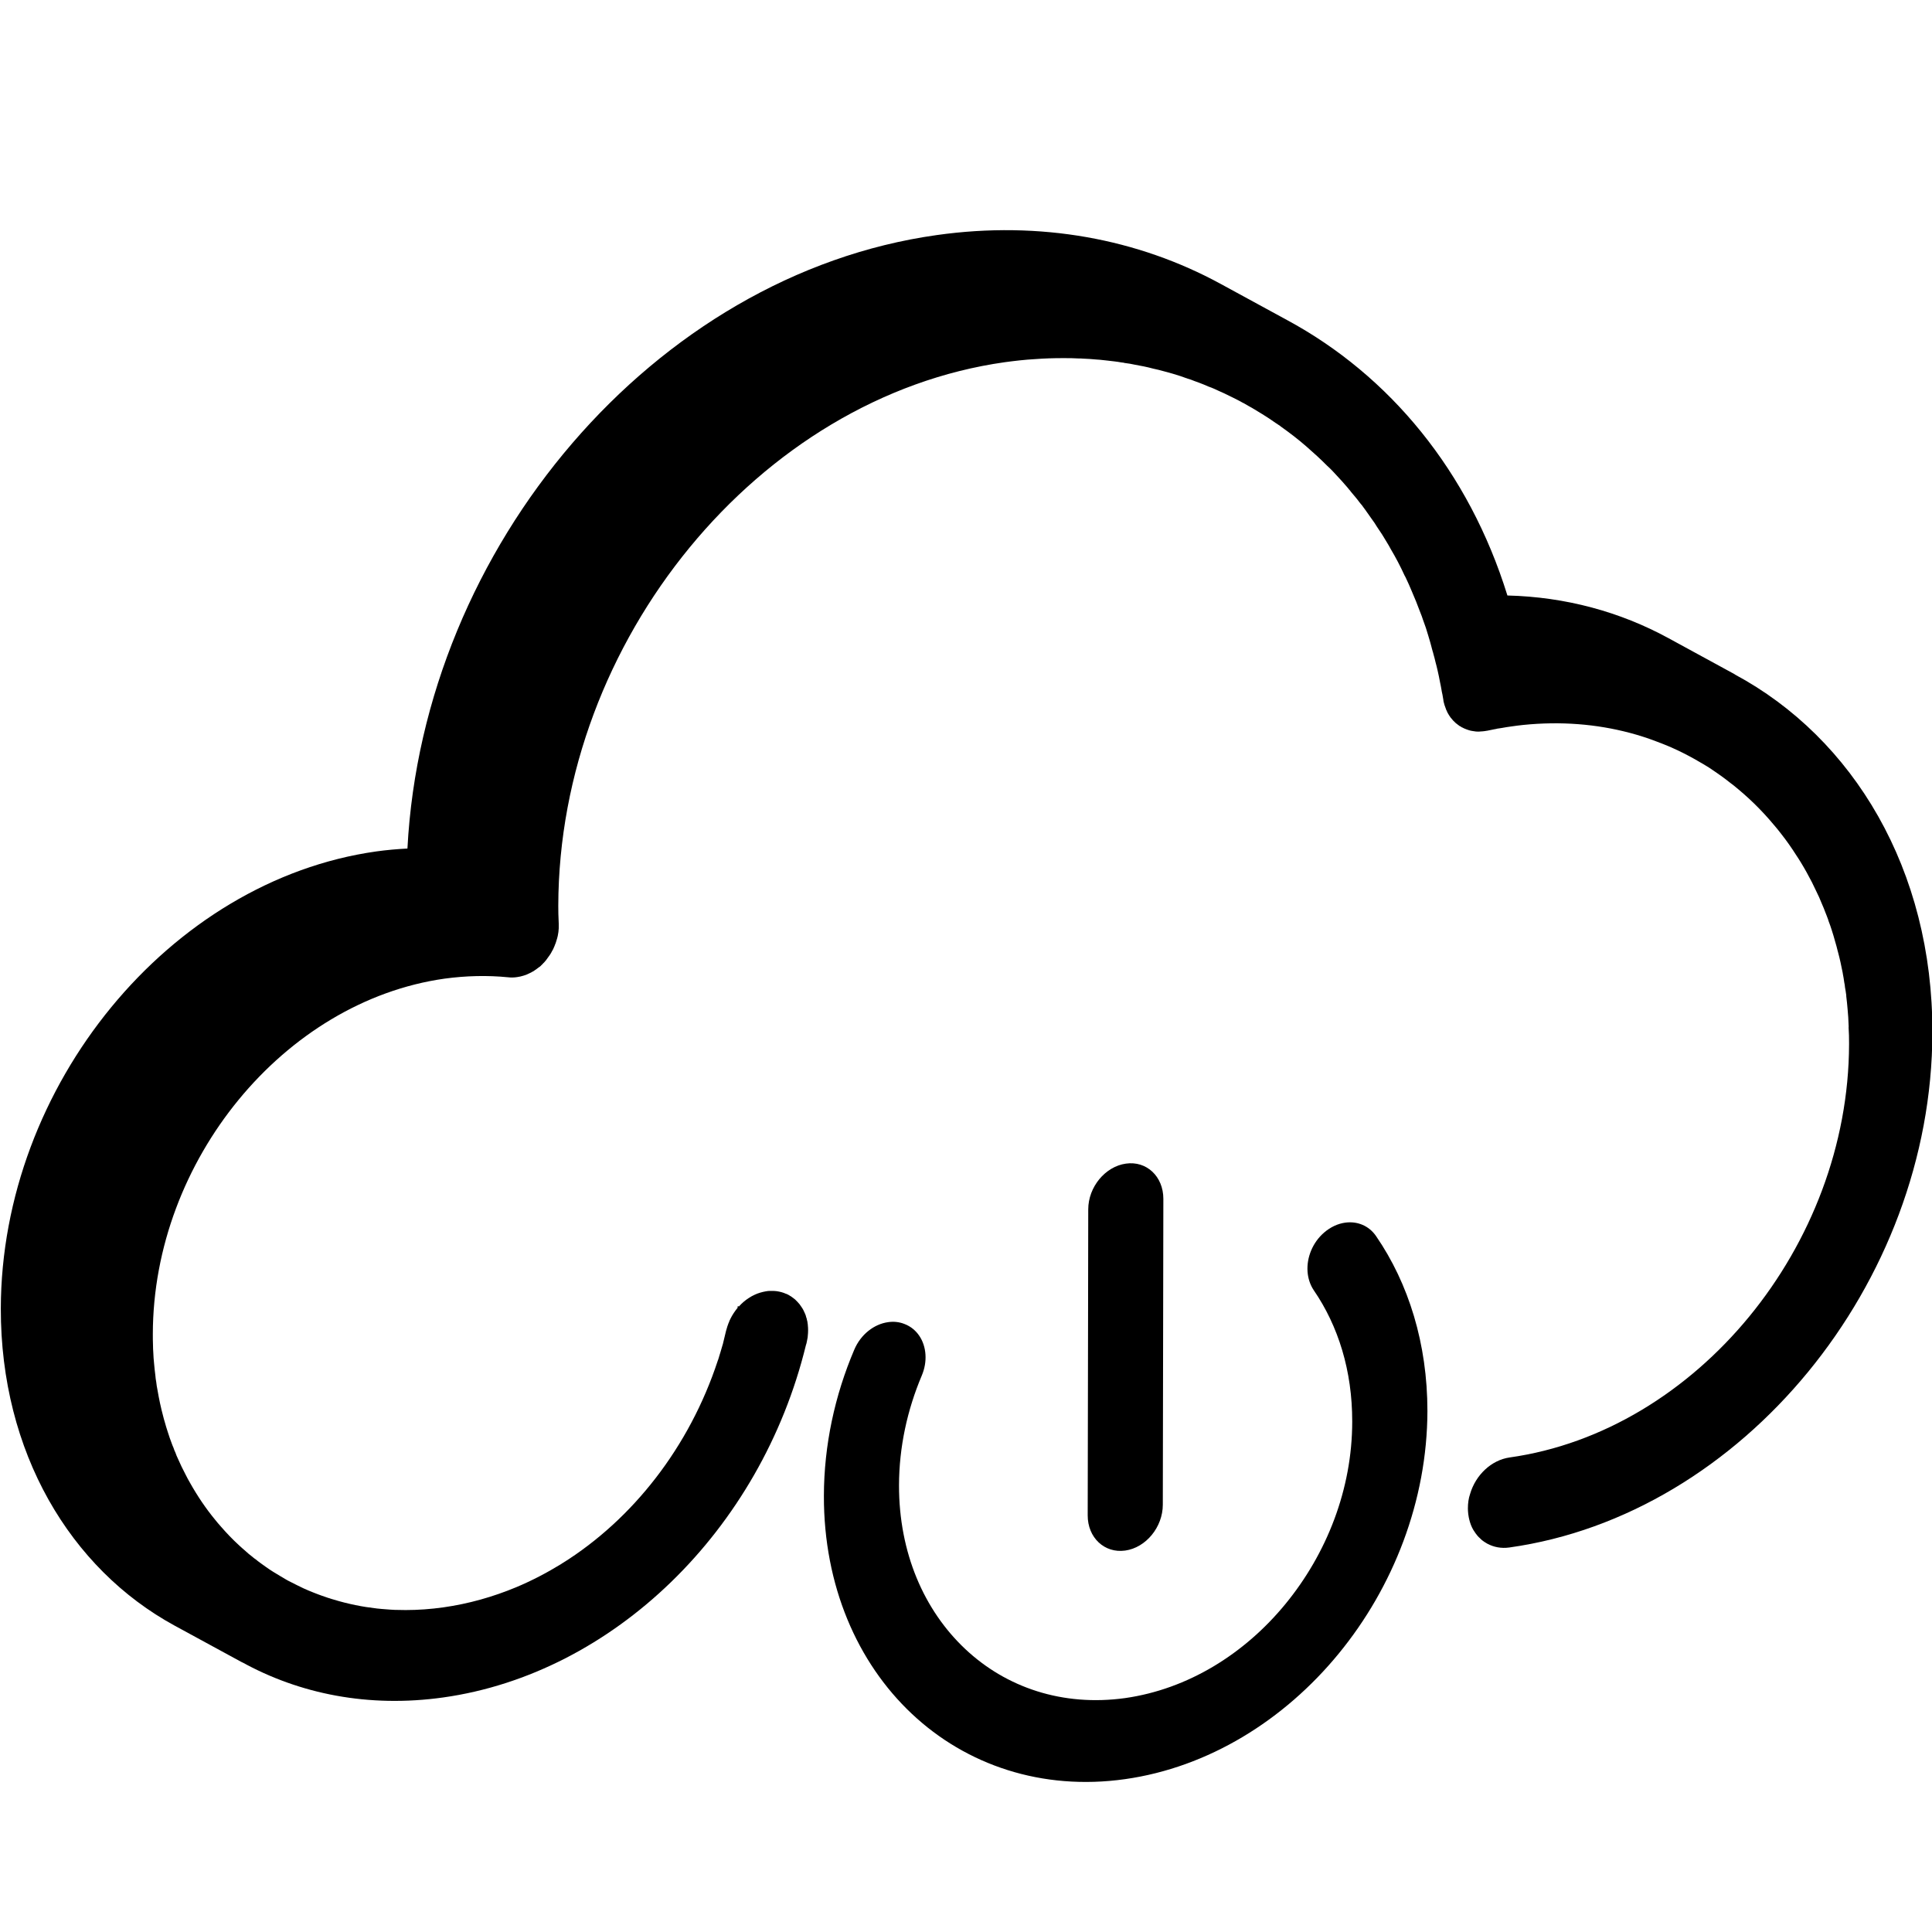 <?xml version="1.0" encoding="UTF-8"?><svg id="Artwork" xmlns="http://www.w3.org/2000/svg" viewBox="0 0 214 214"><defs><style>.cls-1{stroke-width:0px;}</style></defs><path class="cls-1" d="m192.17,74.7c.07.03.13.06.2.1l-.27-.14-7.32-3.99c-5.31-2.89-11.34-4.55-17.81-4.71-4.26-13.74-13.04-24.38-24.43-30.52l-.29-.16s0-.01-.02-.01c-.01,0-.01-.01-.02-.01l-7.05-3.84c-9.11-4.95-19.91-7-31.41-5.38-31.23,4.38-56.87,34.47-58.62,67.95-1.15.06-2.31.16-3.45.32C18.79,97.53.14,120.24.09,144.94c-.02,15.91,7.68,28.83,19.28,35.14l7.59,4.13c-.08-.05-.17-.1-.25-.15,6.46,3.59,14.14,5.12,22.39,3.96,18.78-2.64,35.16-18.48,40.17-39.03.02-.06.04-.12.06-.19.01-.06.03-.12.04-.19,0-.02.01-.03.01-.05.03-.16.06-.3.08-.42.01-.05.01-.09.01-.12.03-.27.04-.47.04-.68,0-.19-.01-.37-.03-.55,0-.07-.01-.15-.03-.23,0-.14-.05-.28-.08-.41,0-.08-.03-.14-.06-.21-.02-.09-.04-.18-.07-.26-.04-.08-.07-.17-.11-.26-.05-.11-.1-.22-.16-.34-.07-.11-.12-.22-.2-.32-.07-.1-.13-.2-.21-.3-.08-.1-.16-.19-.24-.27-.05-.06-.09-.1-.15-.15-.07-.08-.13-.13-.2-.18-.07-.05-.13-.11-.2-.15-.1-.08-.2-.15-.31-.2-.02-.02-.05-.05-.08-.06h-.01l-.23-.12s-.06-.02-.08-.02c-.32-.15-.65-.23-1.02-.29-.17-.02-.32-.03-.49-.03-.11,0-.22,0-.33,0-.05,0-.08.01-.12.01h-.05s-.06.01-.09.02h-.05c-.52.09-.92.21-1.31.39-.22.1-.44.22-.65.36-.41.26-.78.58-1.11.95-.03-.01-.07-.03-.11-.06-.02.06-.03.13-.04.19h.02c-.31.38-.59.79-.81,1.24-.01.03-.03.06-.04.09-.05.08-.08.16-.1.24-.05.1-.09.2-.12.3-.03.06-.05.12-.07.19-.01.04-.03.1-.04.14-.03.11-.06.23-.11.37-.11.47-.22.94-.34,1.41,0,.02,0,.05-.02.07-2.75,9.76-8.71,18.03-16.3,23.29-.51.36-1.03.69-1.56,1.02t-.02.02c-1.6.98-3.28,1.86-5,2.58-2.59,1.08-5.3,1.84-8.06,2.23-1.42.2-2.82.3-4.19.3-.41,0-.81-.01-1.21-.02-.17-.01-.35-.02-.53-.03-.31-.02-.61-.05-.9-.07-.18-.01-.35-.03-.52-.05-.4-.05-.79-.1-1.18-.16h-.01c-.41-.07-.82-.13-1.22-.22-.82-.17-1.62-.37-2.4-.61-.16-.05-.33-.09-.48-.15-.11-.03-.22-.06-.31-.1-.34-.11-.67-.23-.99-.35-.36-.14-.7-.27-1.05-.42-.16-.07-.32-.15-.48-.21-.24-.12-.48-.23-.72-.35-.34-.17-.68-.34-1.03-.52-.08-.05-.15-.09-.23-.13-.2-.11-.4-.23-.59-.35-.55-.32-1.1-.66-1.62-1.03-.21-.16-.43-.3-.64-.46-.18-.13-.36-.26-.52-.41t-.02,0c-.12-.09-.24-.18-.35-.28-.26-.19-.5-.4-.74-.62-.25-.21-.48-.42-.72-.64-.71-.65-1.38-1.35-2.02-2.09-.21-.23-.41-.47-.61-.72-1.04-1.26-1.97-2.64-2.79-4.1-.17-.29-.33-.59-.48-.89-.32-.6-.61-1.21-.88-1.83-.1-.2-.18-.4-.25-.61-.09-.18-.16-.36-.22-.55-.09-.2-.17-.4-.24-.61-.06-.15-.12-.32-.18-.49-.07-.21-.14-.42-.21-.64-.13-.38-.24-.77-.35-1.16-.06-.18-.11-.38-.16-.58-.26-.96-.47-1.95-.64-2.96-.06-.27-.1-.55-.13-.83-.05-.25-.08-.5-.1-.75-.06-.44-.1-.87-.14-1.3-.04-.42-.08-.84-.09-1.26-.02-.25-.03-.51-.03-.76-.02-.43-.02-.85-.02-1.27.03-19.2,14.53-36.85,32.32-39.36,2.36-.32,4.73-.38,7.03-.15.33.04.67.03,1-.02.24-.03.48-.09.71-.16.1-.04.2-.07.3-.1.05-.03.11-.05.18-.08.13-.06.26-.12.4-.19.04-.03.08-.06.13-.08h.01s.06-.03.09-.05c.04-.03.09-.06.13-.09,0-.01.02-.02.05-.04.04-.02.1-.05.15-.1.12-.08.22-.16.32-.24.01,0,.03-.01.03-.01.04-.03.07-.07.11-.1.02,0,.03-.02.04-.03.01-.02.01-.03.02-.04h0s.04-.03.06-.04c.03-.05.08-.08.11-.12h0l.04-.04s.02-.03.03-.04c.02,0,.05-.05.08-.07.04-.04.07-.09.11-.13.06-.07.12-.13.16-.2.12-.16.23-.31.34-.47.1-.14.19-.29.26-.44.05-.08.09-.16.13-.23.06-.14.12-.26.17-.39,0-.01.01-.03.01-.04.07-.16.14-.33.18-.5.06-.18.11-.36.15-.54.06-.29.1-.57.11-.84v-.25c0-.09,0-.16,0-.24v-.04c-.04-.79-.05-1.36-.05-1.96.06-29.38,22.24-56.39,49.47-60.22,1.12-.15,2.23-.28,3.34-.34,1.04-.08,2.06-.11,3.08-.11h.07c.59,0,1.16,0,1.74.04.12-.01.23,0,.33.01.56.02,1.1.06,1.65.11.11,0,.21.01.3.02.53.05,1.06.12,1.6.18.26.03.54.07.81.12.12,0,.24.03.36.06.38.04.75.11,1.12.19.68.12,1.35.25,2.01.43.42.09.84.19,1.25.31.61.16,1.21.33,1.81.53.21.07.41.14.62.22.04.01.1.02.14.05.26.07.51.16.77.27.15.05.32.11.47.17.37.14.73.28,1.08.44.22.08.45.16.66.26.17.08.34.16.52.24.38.16.75.34,1.13.53.13.07.28.13.41.2.22.11.44.22.67.34.05.02.1.05.15.08.08.05.17.09.25.14.03.01.07.03.11.05.16.1.33.19.5.29.15.09.31.17.45.25.02.02.06.04.08.05.16.1.32.19.48.29.19.11.37.22.56.34.5.31.99.63,1.48.98.15.1.31.21.47.31.03.02.05.04.08.07.99.7,1.96,1.44,2.88,2.25.78.68,1.53,1.36,2.26,2.1.19.17.38.35.56.54.18.19.35.38.53.57.39.41.76.83,1.13,1.26.07.08.14.16.2.25.03.02.05.05.07.07.01,0,.02.02.02.03.04.04.07.07.1.12-.03-.02-.04-.04-.06-.06.2.23.39.46.58.69.03.04.06.07.09.11,0,0,.02.03.03.04,0,0,.01,0,.01.01t.02.02s.04.06.07.09c.06.08.13.17.19.25.05.06.1.13.15.19.02.02.04.04.05.06.05.05.08.1.12.14.05.07.1.14.15.21.07.09.13.18.2.27.08.11.16.23.24.34.17.24.34.47.5.71.21.28.4.56.57.85.4.57.77,1.16,1.12,1.76.15.24.28.47.4.7.28.47.55.95.8,1.43.26.5.51,1,.74,1.51.06.1.12.21.16.31.21.44.41.88.59,1.32.36.83.7,1.66,1.01,2.51.1.24.19.48.26.71.24.63.45,1.26.63,1.9.07.22.14.45.2.68l.14.52s.03.11.04.16c.03.1.06.21.09.32.01.03.02.06.03.09h0c.02.07.04.13.05.2.08.3.17.59.23.89.08.28.15.58.22.88.1.45.2.89.28,1.35.06.25.1.51.15.77.02.08.03.16.04.24.06.24.1.48.14.73h0c.01.07.02.11.03.17,0,.07.02.15.03.22.06.26.14.52.24.76.02.08.05.16.1.24.02.06.05.13.08.19h0c.12.22.24.42.37.59,0,0,.02.02.02.02.15.2.32.38.51.55.06.06.11.1.18.13.01.02.02.03.03.04.05.03.09.06.14.1.03.03.06.04.09.07.06.04.13.07.19.1.03.03.05.05.08.06,0,0,0,.01.03.01h.01c.12.07.25.13.39.18.11.04.22.09.34.12.01,0,.02.01.03.01.11.04.24.06.36.08.13.02.27.04.4.06.1.01.2.01.3.01s.22-.01.36-.03c.02.02.03.02.04,0h0s.05-.01.1-.01c.03,0,.08,0,.11-.01.04,0,.09-.02.13-.02.04-.01.08-.01.12-.02.03,0,.05-.01.08-.01.26-.06.52-.11.79-.16.08-.02.16-.03.22-.04.08-.03.16-.04.24-.05h.02c.13-.02.25-.04.38-.06.34-.06.67-.12,1.01-.16.45-.07.89-.12,1.34-.17,4.14-.42,8.1-.1,11.8.88.5.13,1,.28,1.5.44.24.08.5.16.74.25.26.09.5.18.73.27.54.2,1.06.41,1.58.63.01.01.03.02.04.02.96.42,1.89.9,2.79,1.41.03.02.08.03.11.07.45.24.88.51,1.3.77h0c.44.3.88.59,1.31.9.33.24.67.49.99.75.14.1.28.21.42.32.37.3.72.6,1.08.91.81.71,1.57,1.45,2.31,2.25.36.39.72.8,1.06,1.21.27.31.53.63.79.97.6.76,1.17,1.57,1.7,2.41.17.24.32.5.48.75.44.72.85,1.46,1.24,2.22.14.29.28.58.42.87.26.51.49,1.03.7,1.56.13.3.26.6.37.91.11.26.2.52.3.78.02.06.04.11.05.17.13.33.25.68.36,1.03.13.4.25.8.36,1.21.11.36.21.73.3,1.11,0,.01.02.03.02.07.21.76.37,1.54.53,2.34.01.02.01.04.01.08.06.32.12.64.16.97.04.18.07.36.08.53.06.3.1.59.14.89,0,.04,0,.07,0,.1.06.48.11.97.15,1.46.06.57.09,1.15.11,1.74,0,.1.02.19,0,.28.04.56.05,1.13.05,1.7v.14c-.05,22.33-16.91,42.86-37.6,45.77-2.03.29-3.76,1.95-4.37,4.02-.18.52-.25,1.06-.25,1.62,0,.17.01.35.03.53,0,.08.02.15.03.23.02.16.05.31.09.47.1.42.25.82.46,1.17.08.13.16.25.24.36.14.2.3.39.49.55.08.09.17.17.26.24.14.11.29.21.45.3.02.02.05.04.08.05.72.39,1.56.56,2.47.43,25.79-3.62,46.8-29.21,46.85-57.04.04-18.01-8.73-32.61-21.92-39.68Zm-112.41,75.28c-.05.19-.11.37-.17.56l-.06.15c.08-.23.15-.47.23-.71Z"/><path class="cls-1" d="m148.99,135.43c-.8.11-1.61.48-2.33,1.1-1.28,1.11-1.93,2.76-1.83,4.3.05.75.28,1.48.7,2.1,2.7,3.94,4.26,8.9,4.25,14.53,0,7.5-2.83,14.64-7.39,20.2-4.55,5.55-10.82,9.44-17.76,10.43-6.94.96-13.19-1.17-17.73-5.45-4.54-4.28-7.33-10.63-7.32-18.12.01-4.25.92-8.36,2.52-12.15.33-.78.46-1.58.41-2.34-.1-1.53-.94-2.85-2.33-3.38-.58-.23-1.2-.29-1.81-.2-1.54.21-3.03,1.35-3.75,3.06-2.15,5.05-3.35,10.56-3.36,16.18-.02,9.95,3.71,18.47,9.74,24.14,6.02,5.67,14.4,8.54,23.61,7.24,9.22-1.3,17.62-6.52,23.66-13.89,6.05-7.36,9.82-16.94,9.84-26.89,0-7.45-2.08-14.12-5.68-19.36-.8-1.18-2.11-1.69-3.44-1.5Z"/><path class="cls-1" d="m124.63,171.75c2.3-.32,4.17-2.6,4.17-5.08l.04-22.36.02-11.52c0-2.48-1.86-4.23-4.15-3.9-2.29.32-4.17,2.59-4.17,5.07l-.02,12.16-.04,21.72c-.01,2.48,1.86,4.23,4.15,3.91Z"/></svg>